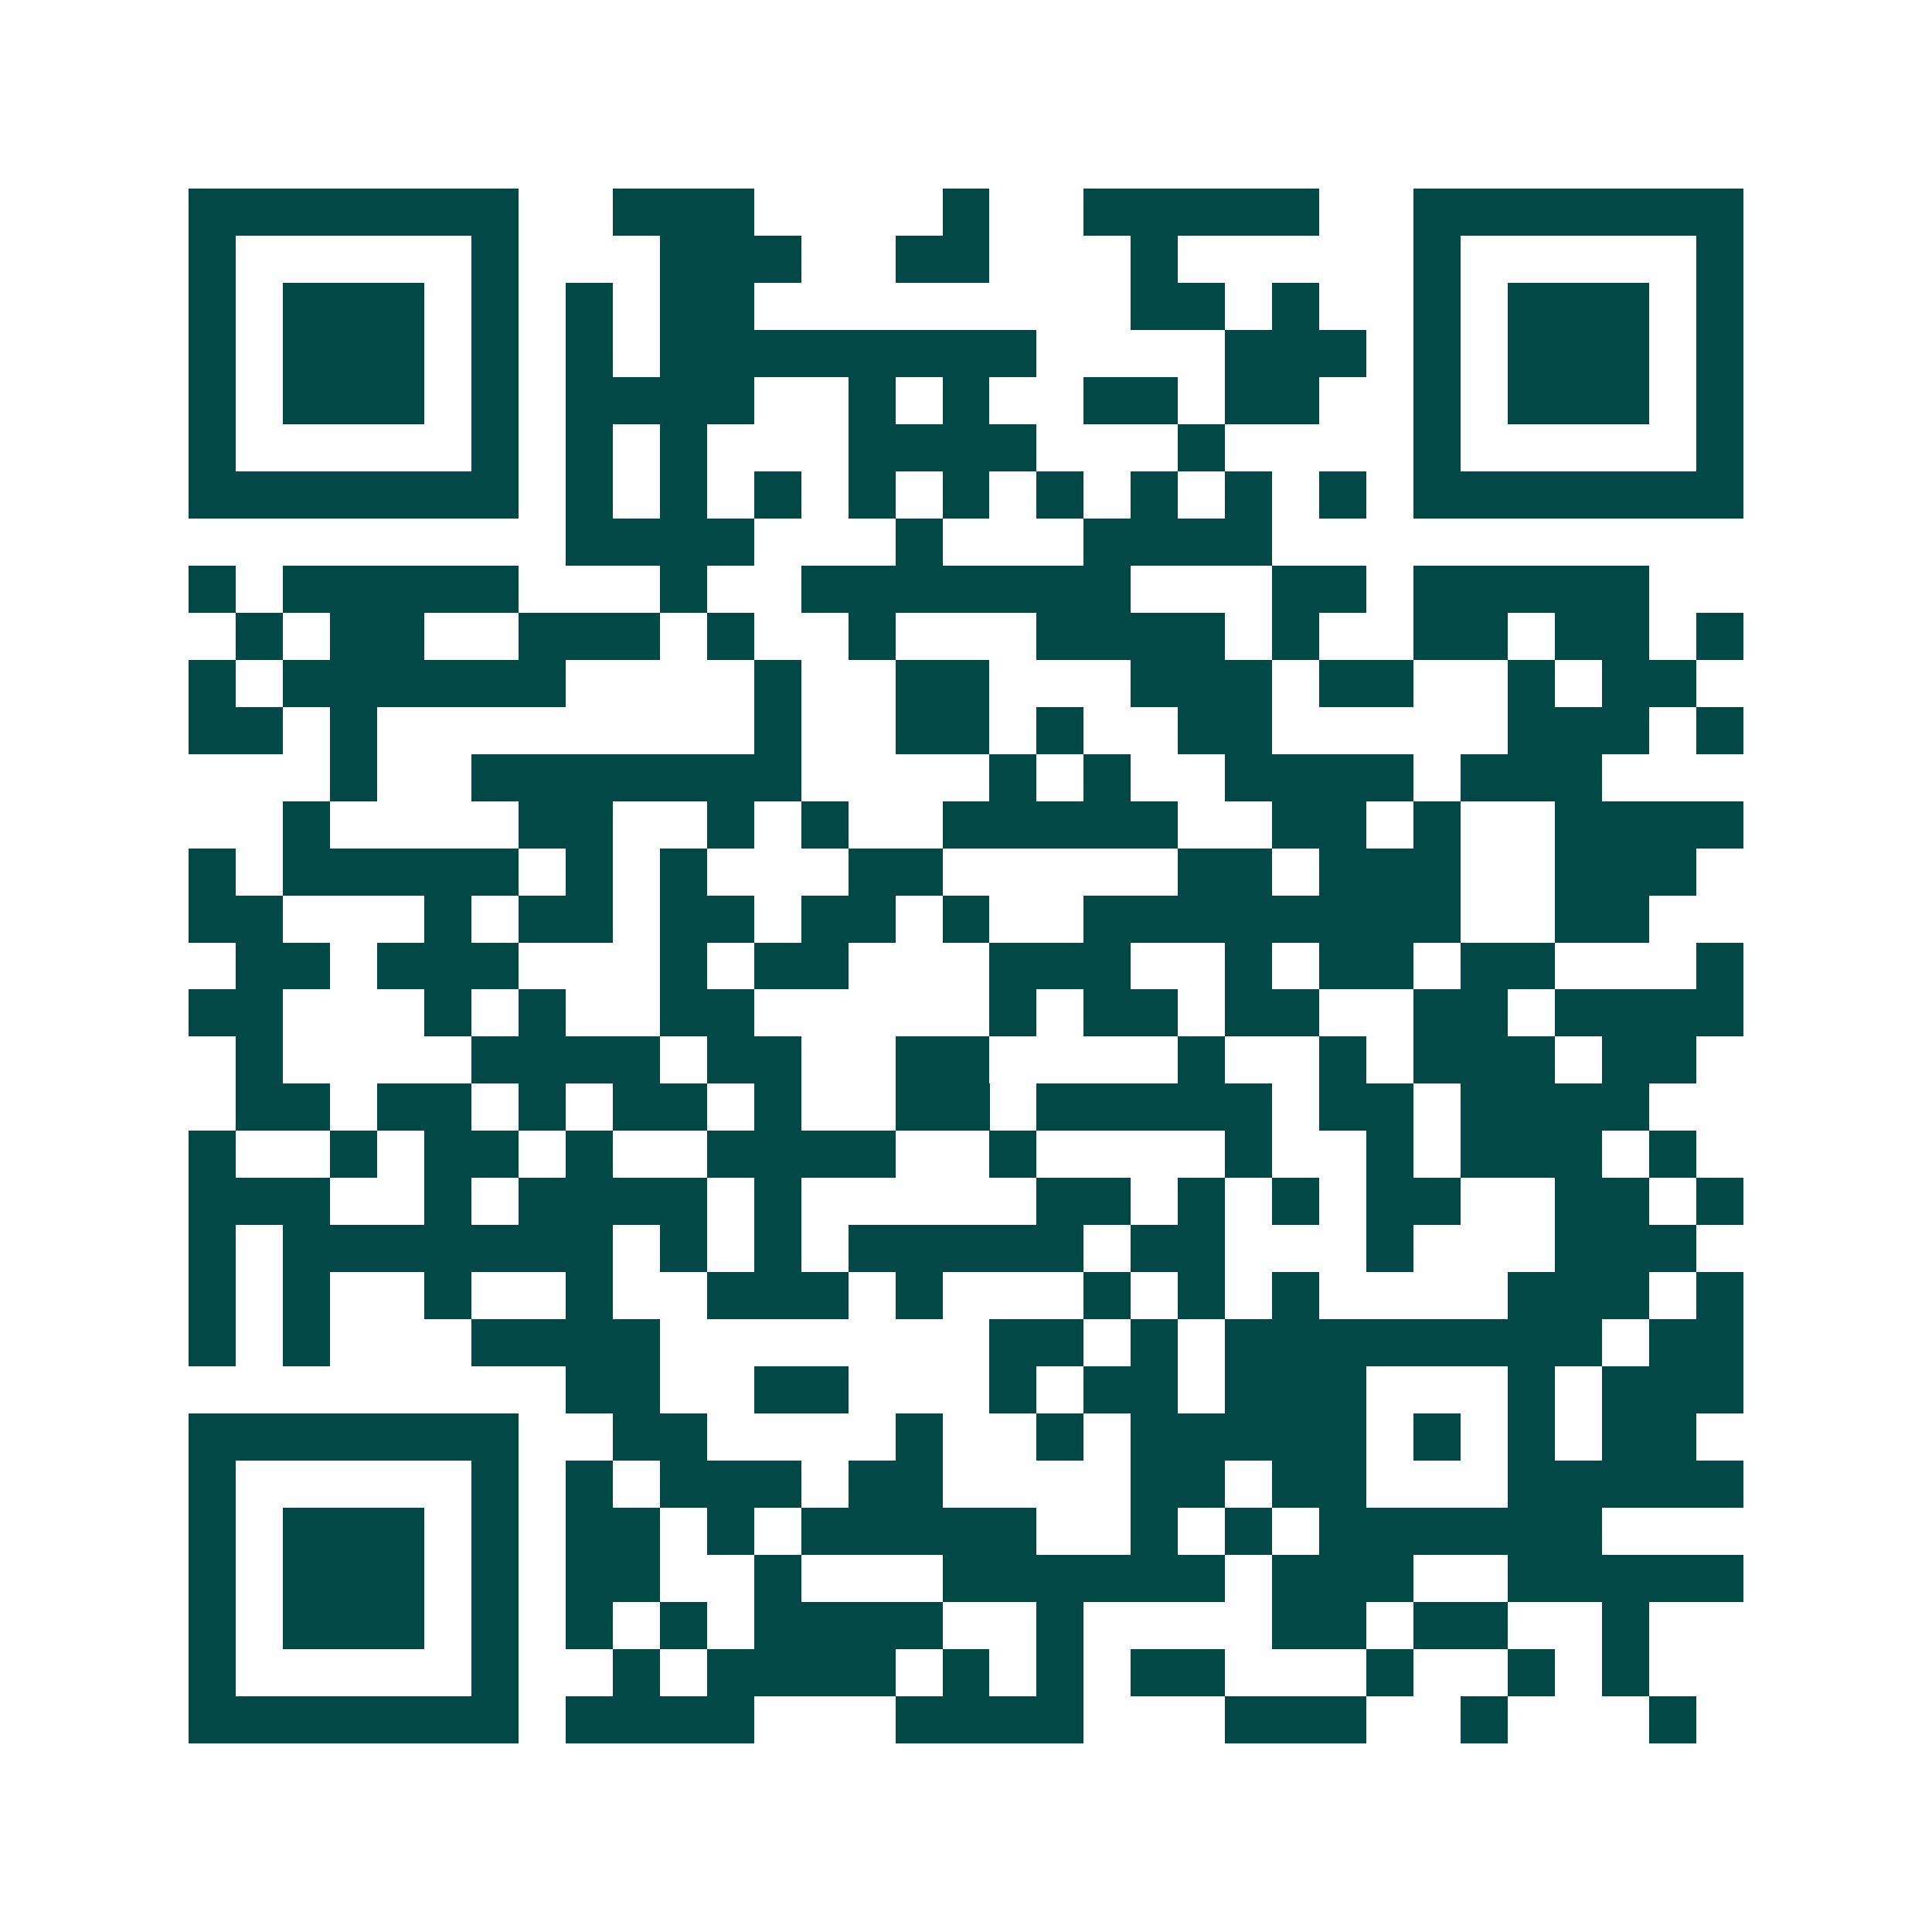 <svg xmlns="http://www.w3.org/2000/svg" width="200" height="200" viewBox="0 0 41 41" shape-rendering="crispEdges"><path fill="#ffffff" d="M0 0h41v41H0z"/><path stroke="#014847" d="M4 4.5h7m2 0h3m4 0h1m2 0h5m2 0h7M4 5.5h1m5 0h1m3 0h3m2 0h2m3 0h1m5 0h1m5 0h1M4 6.5h1m1 0h3m1 0h1m1 0h1m1 0h2m8 0h2m1 0h1m2 0h1m1 0h3m1 0h1M4 7.5h1m1 0h3m1 0h1m1 0h1m1 0h8m4 0h3m1 0h1m1 0h3m1 0h1M4 8.5h1m1 0h3m1 0h1m1 0h4m2 0h1m1 0h1m2 0h2m1 0h2m2 0h1m1 0h3m1 0h1M4 9.5h1m5 0h1m1 0h1m1 0h1m3 0h4m3 0h1m4 0h1m5 0h1M4 10.5h7m1 0h1m1 0h1m1 0h1m1 0h1m1 0h1m1 0h1m1 0h1m1 0h1m1 0h1m1 0h7M12 11.5h4m3 0h1m3 0h4M4 12.5h1m1 0h5m3 0h1m2 0h7m3 0h2m1 0h5M5 13.5h1m1 0h2m2 0h3m1 0h1m2 0h1m3 0h4m1 0h1m2 0h2m1 0h2m1 0h1M4 14.5h1m1 0h6m4 0h1m2 0h2m3 0h3m1 0h2m2 0h1m1 0h2M4 15.5h2m1 0h1m8 0h1m2 0h2m1 0h1m2 0h2m5 0h3m1 0h1M7 16.5h1m2 0h7m4 0h1m1 0h1m2 0h4m1 0h3M6 17.5h1m4 0h2m2 0h1m1 0h1m2 0h5m2 0h2m1 0h1m2 0h4M4 18.5h1m1 0h5m1 0h1m1 0h1m3 0h2m5 0h2m1 0h3m2 0h3M4 19.5h2m3 0h1m1 0h2m1 0h2m1 0h2m1 0h1m2 0h8m2 0h2M5 20.5h2m1 0h3m3 0h1m1 0h2m3 0h3m2 0h1m1 0h2m1 0h2m3 0h1M4 21.5h2m3 0h1m1 0h1m2 0h2m5 0h1m1 0h2m1 0h2m2 0h2m1 0h4M5 22.5h1m4 0h4m1 0h2m2 0h2m4 0h1m2 0h1m1 0h3m1 0h2M5 23.5h2m1 0h2m1 0h1m1 0h2m1 0h1m2 0h2m1 0h5m1 0h2m1 0h4M4 24.5h1m2 0h1m1 0h2m1 0h1m2 0h4m2 0h1m4 0h1m2 0h1m1 0h3m1 0h1M4 25.5h3m2 0h1m1 0h4m1 0h1m5 0h2m1 0h1m1 0h1m1 0h2m2 0h2m1 0h1M4 26.5h1m1 0h7m1 0h1m1 0h1m1 0h5m1 0h2m3 0h1m3 0h3M4 27.5h1m1 0h1m2 0h1m2 0h1m2 0h3m1 0h1m3 0h1m1 0h1m1 0h1m4 0h3m1 0h1M4 28.5h1m1 0h1m3 0h4m7 0h2m1 0h1m1 0h8m1 0h2M12 29.5h2m2 0h2m3 0h1m1 0h2m1 0h3m3 0h1m1 0h3M4 30.5h7m2 0h2m4 0h1m2 0h1m1 0h5m1 0h1m1 0h1m1 0h2M4 31.5h1m5 0h1m1 0h1m1 0h3m1 0h2m4 0h2m1 0h2m3 0h5M4 32.5h1m1 0h3m1 0h1m1 0h2m1 0h1m1 0h5m2 0h1m1 0h1m1 0h6M4 33.5h1m1 0h3m1 0h1m1 0h2m2 0h1m3 0h6m1 0h3m2 0h5M4 34.5h1m1 0h3m1 0h1m1 0h1m1 0h1m1 0h4m2 0h1m4 0h2m1 0h2m2 0h1M4 35.5h1m5 0h1m2 0h1m1 0h4m1 0h1m1 0h1m1 0h2m3 0h1m2 0h1m1 0h1M4 36.5h7m1 0h4m3 0h4m3 0h3m2 0h1m3 0h1"/></svg>

